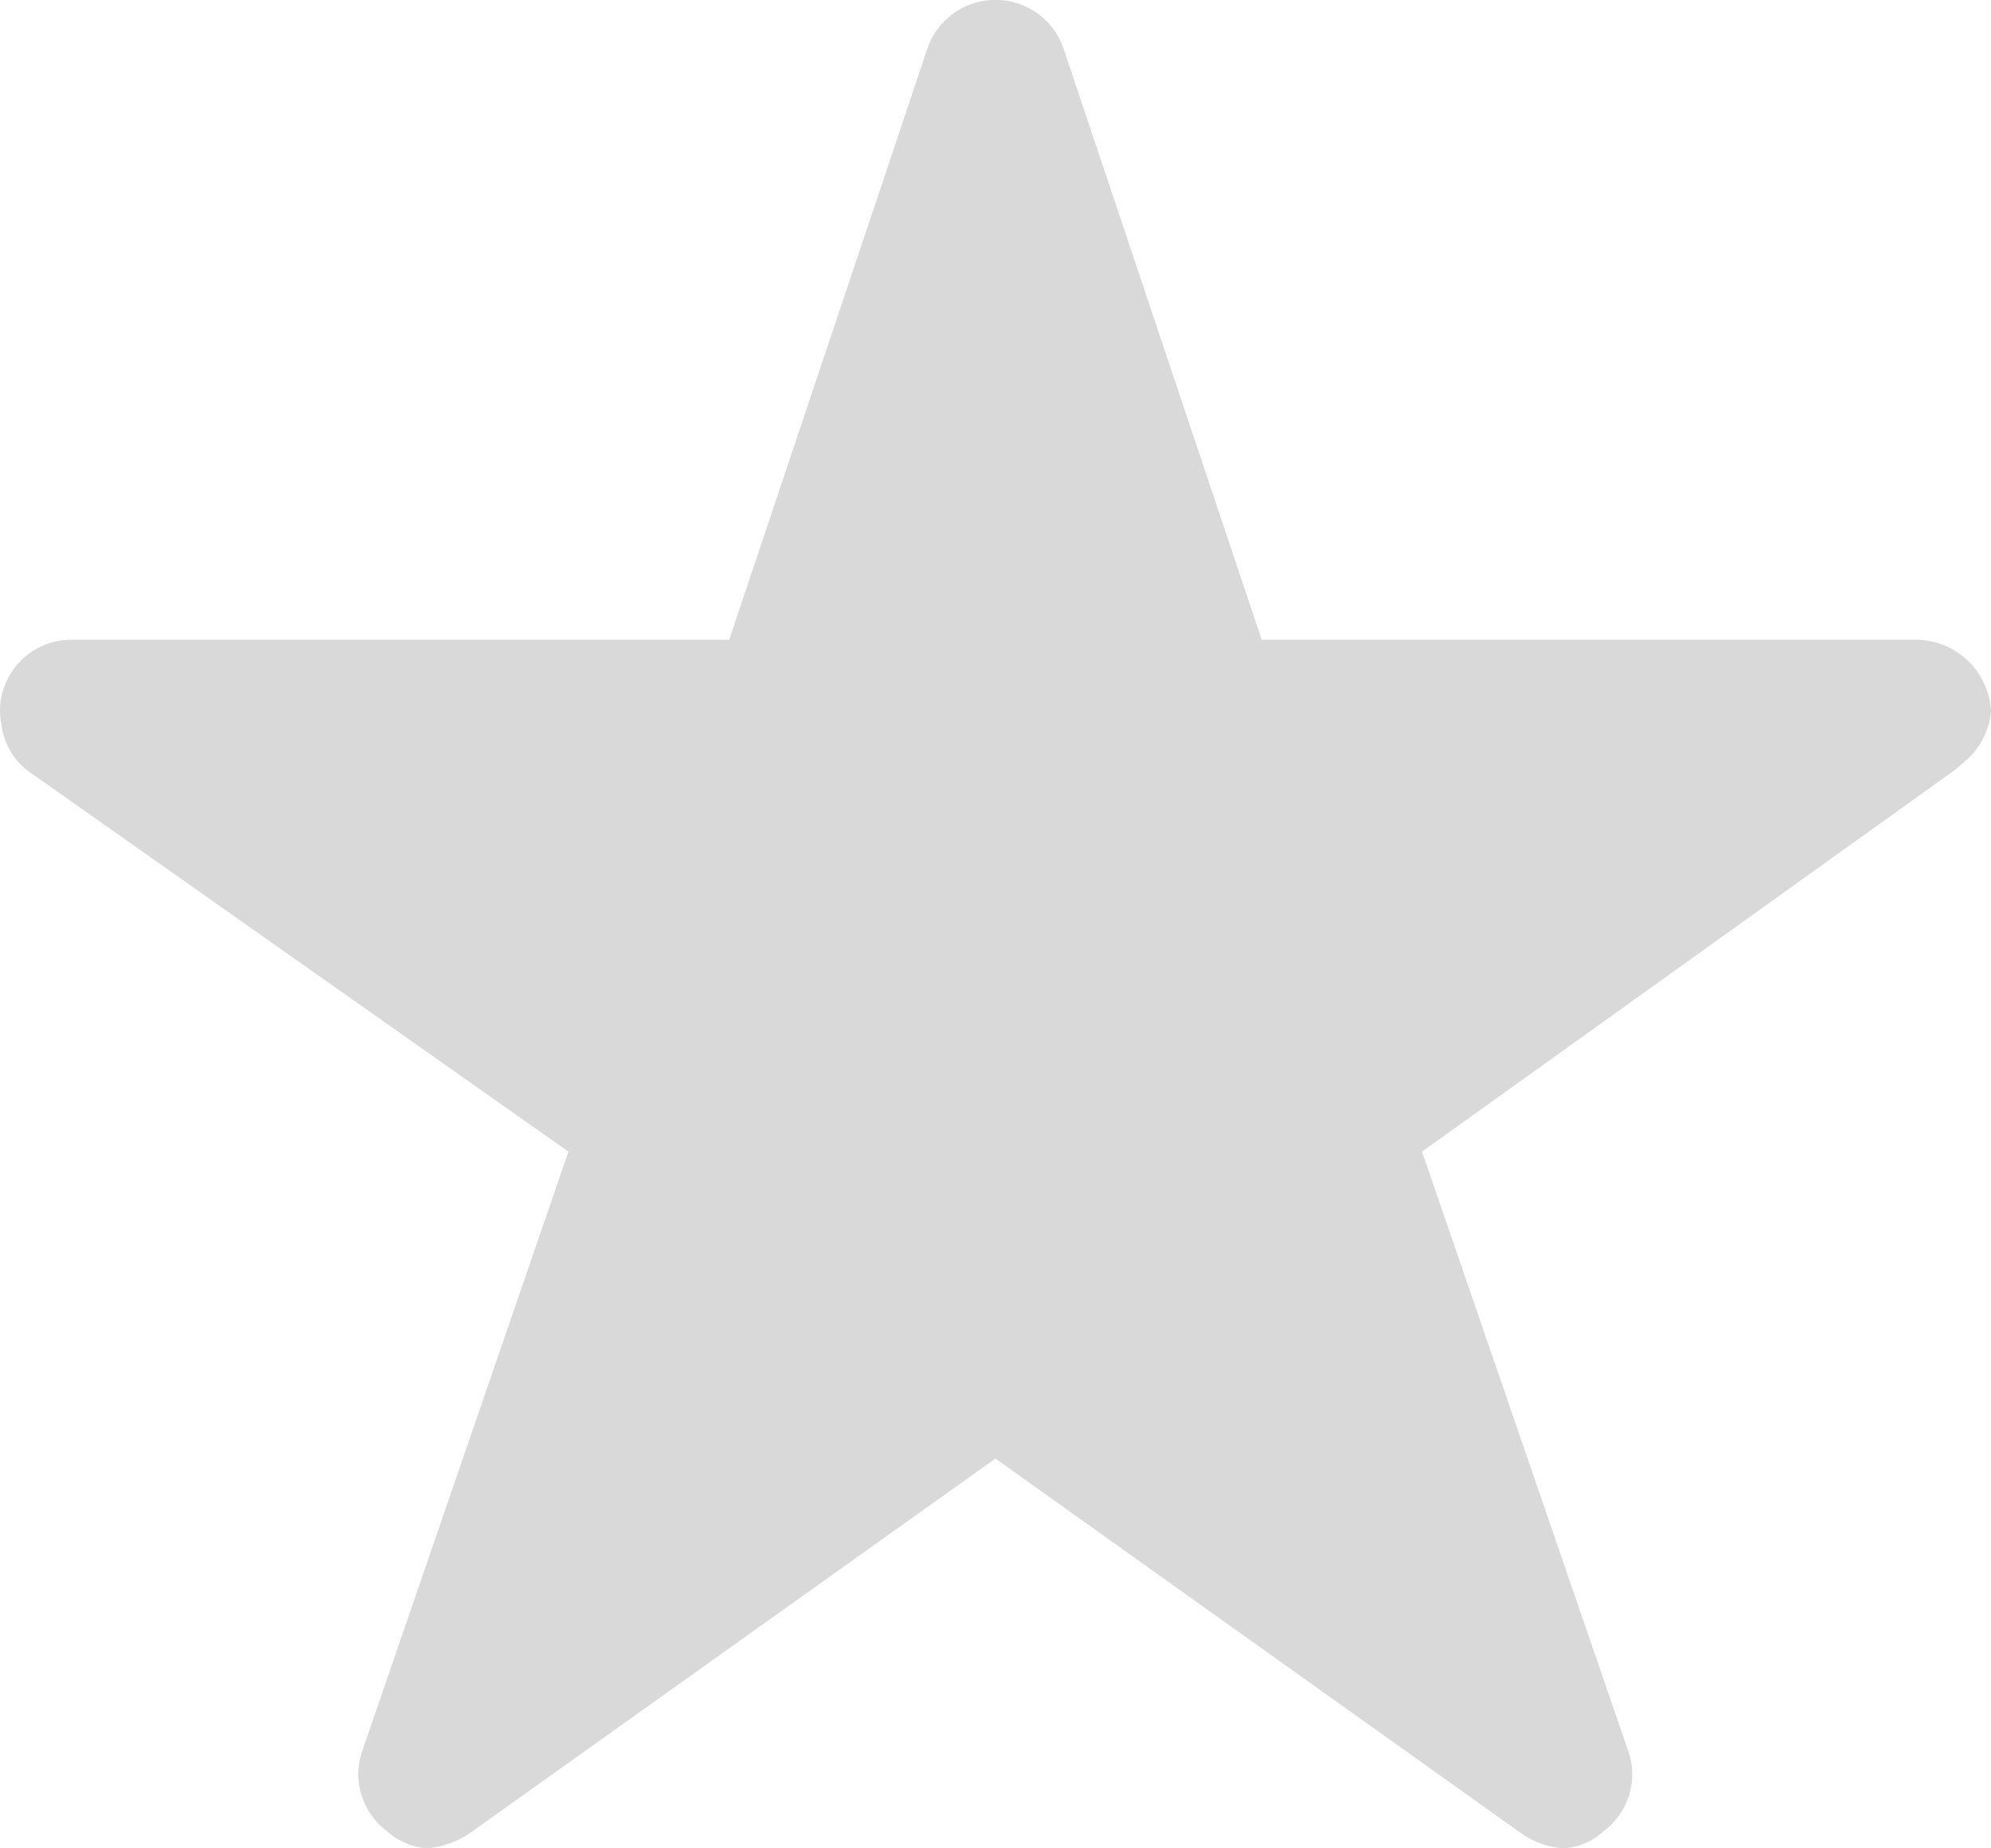 <svg xmlns="http://www.w3.org/2000/svg" width="21.524" height="19.987" viewBox="0 0 21.524 19.987">
  <path id="Icon_ionic-ios-star" data-name="Icon ionic-ios-star" d="M22.957,10.293H15.89L13.742,3.884a.778.778,0,0,0-1.461,0l-2.148,6.409H3.019a.771.771,0,0,0-.769.769.565.565,0,0,0,.014.13.739.739,0,0,0,.322.543l5.809,4.093L6.166,22.309a.771.771,0,0,0,.264.865.743.743,0,0,0,.432.187.942.942,0,0,0,.48-.173l5.669-4.041,5.669,4.041a.9.9,0,0,0,.48.173.69.69,0,0,0,.428-.187.762.762,0,0,0,.264-.865l-2.229-6.481L23.385,11.7l.139-.12a.806.806,0,0,0,.25-.514A.814.814,0,0,0,22.957,10.293Z" transform="translate(-2.25 -3.375)" fill="#d9d9d9"/>
</svg>

